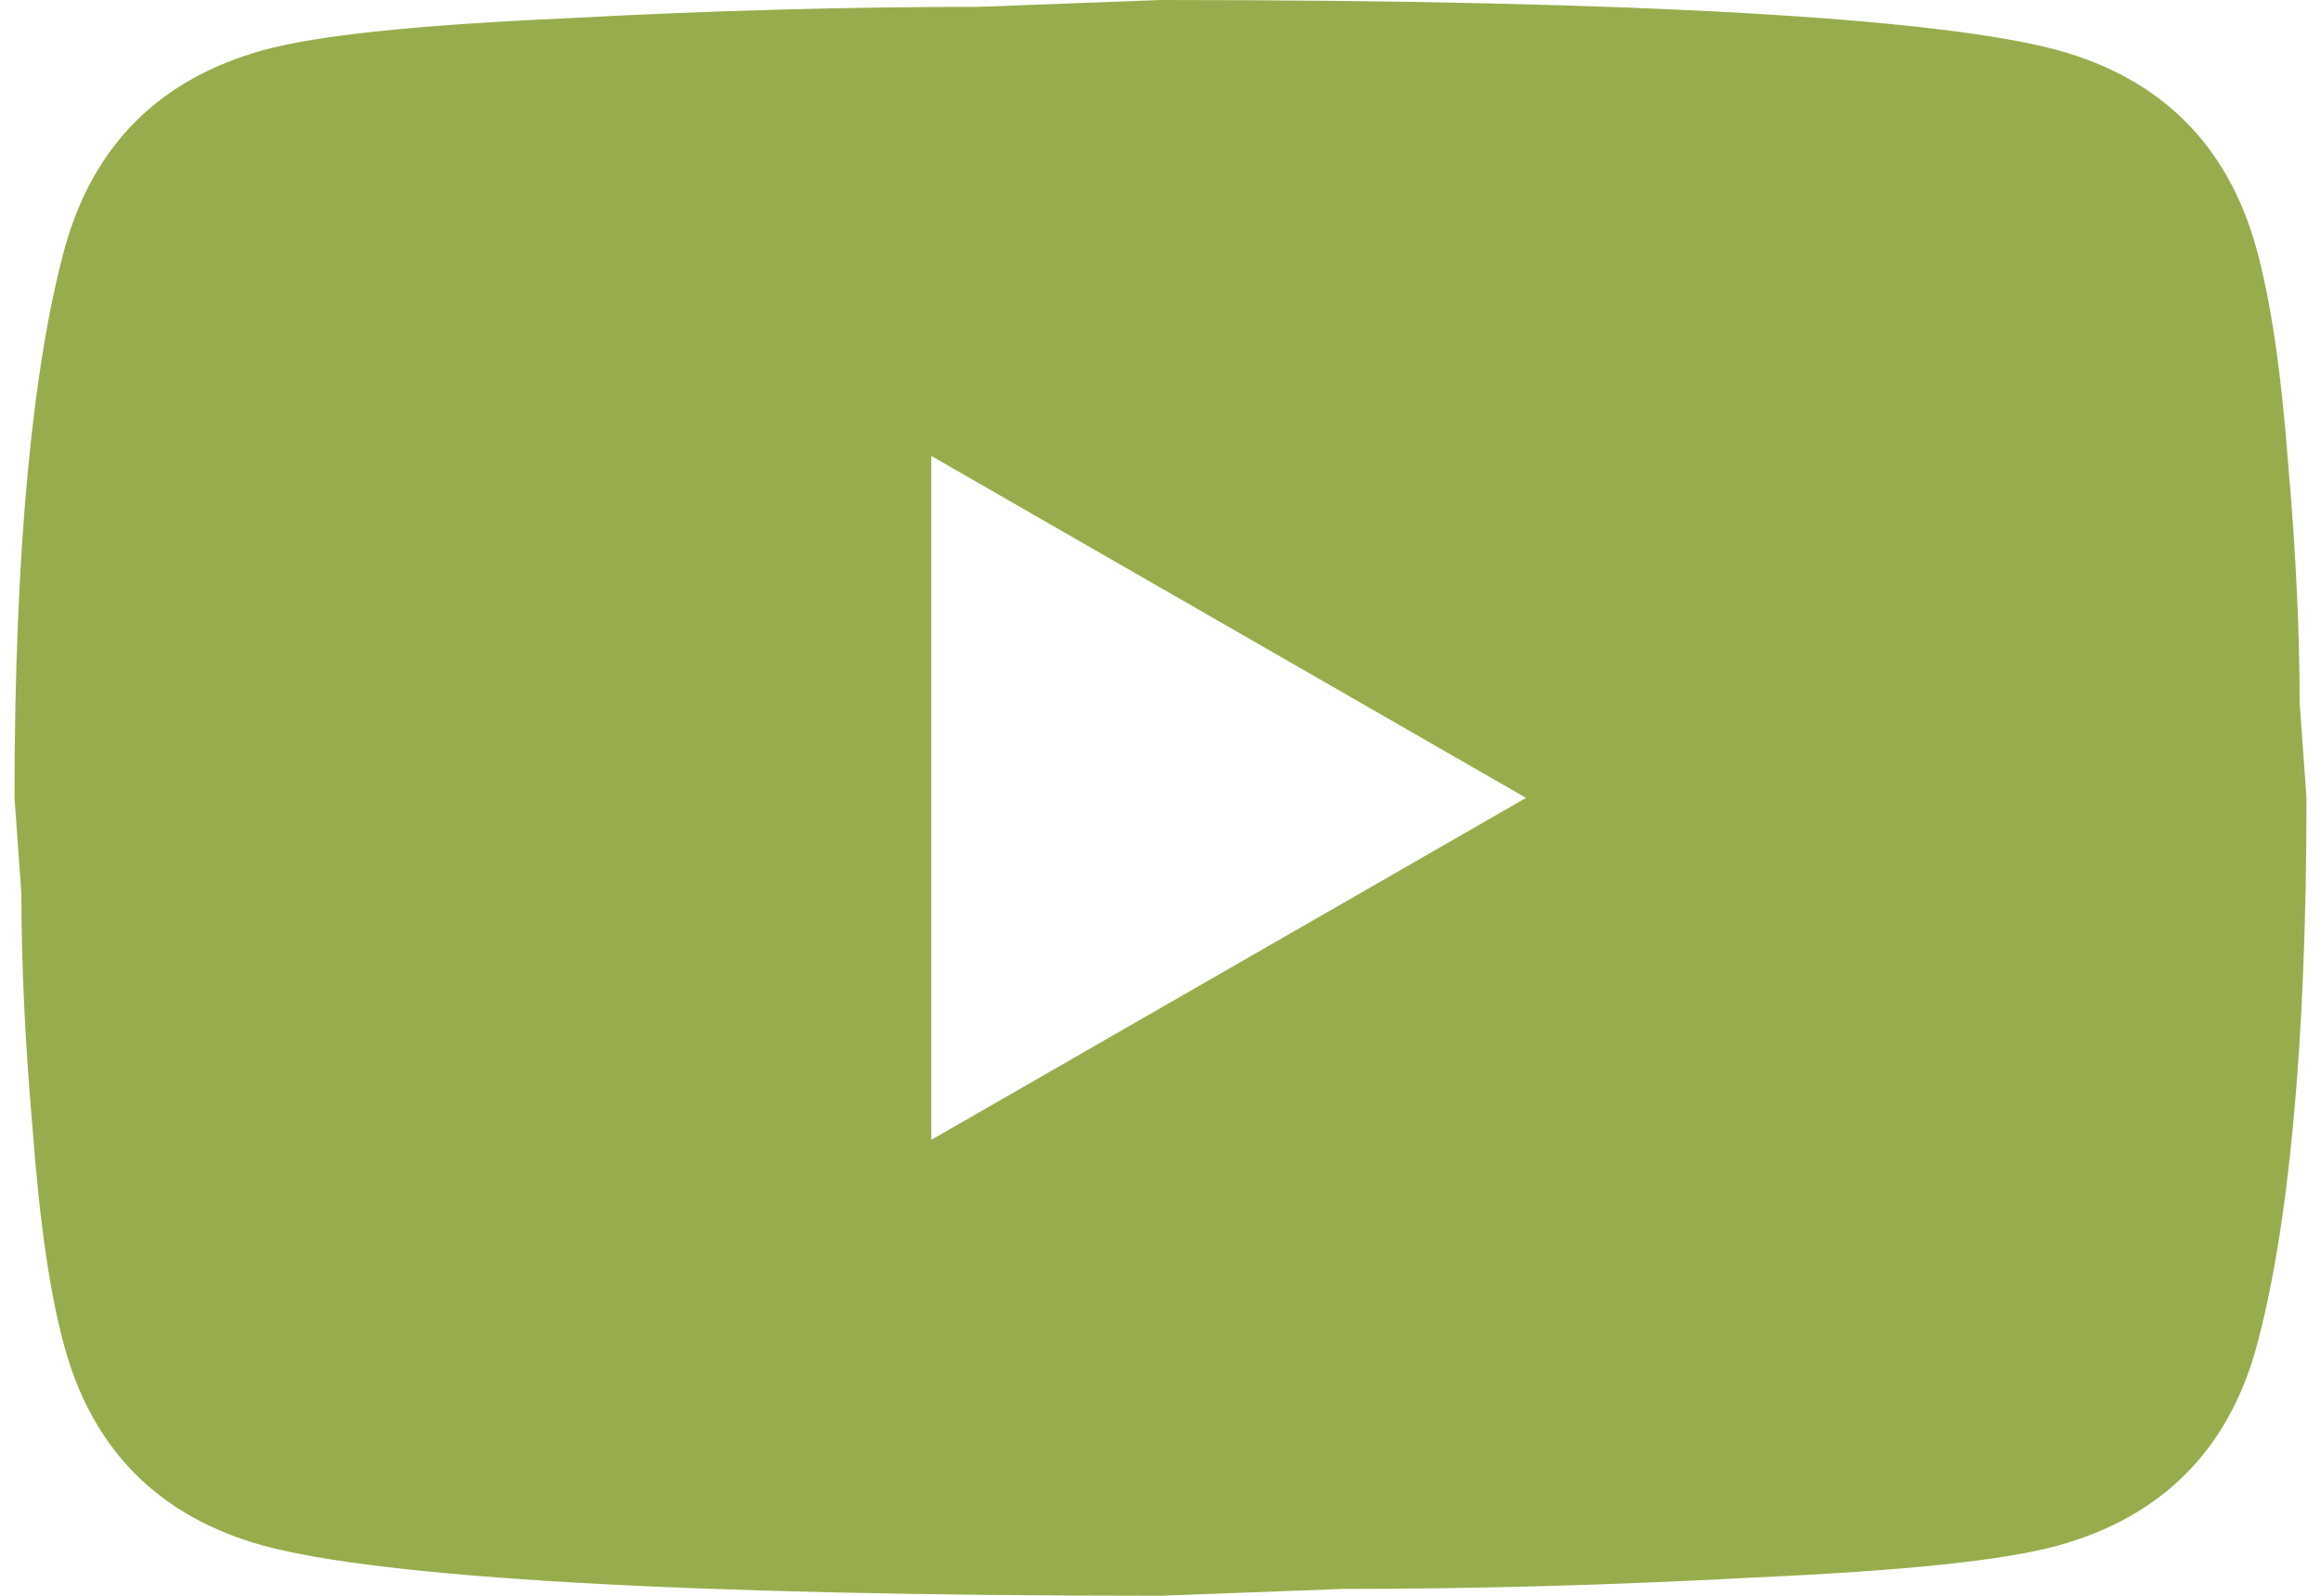 <svg width="80" height="55" viewBox="0 0 80 55" fill="none" xmlns="http://www.w3.org/2000/svg">
<g clip-path="url(#clip0_842_29)">
<path d="M32.1 39.286L52.6 27.5L32.1 15.714V39.286ZM77.762 8.525C78.275 10.371 78.631 12.846 78.868 15.989C79.144 19.132 79.263 21.843 79.263 24.2L79.5 27.5C79.5 36.104 78.868 42.429 77.762 46.475C76.775 50.011 74.484 52.289 70.928 53.271C69.072 53.782 65.675 54.136 60.461 54.371C55.326 54.646 50.626 54.764 46.281 54.764L40 55C23.45 55 13.14 54.371 9.072 53.271C5.516 52.289 3.225 50.011 2.238 46.475C1.724 44.629 1.369 42.154 1.132 39.011C0.856 35.868 0.737 33.157 0.737 30.8L0.5 27.5C0.5 18.896 1.132 12.571 2.238 8.525C3.225 4.989 5.516 2.711 9.072 1.729C10.928 1.218 14.325 0.864 19.539 0.629C24.674 0.354 29.375 0.236 33.719 0.236L40 0C56.55 0 66.86 0.629 70.928 1.729C74.484 2.711 76.775 4.989 77.762 8.525Z" fill="#97AD4D"/>
</g>
<defs>
<clipPath id="clip0_842_29">
<rect width="79" height="55" fill="white" transform="translate(0.5)"/>
</clipPath>
</defs>
</svg>
